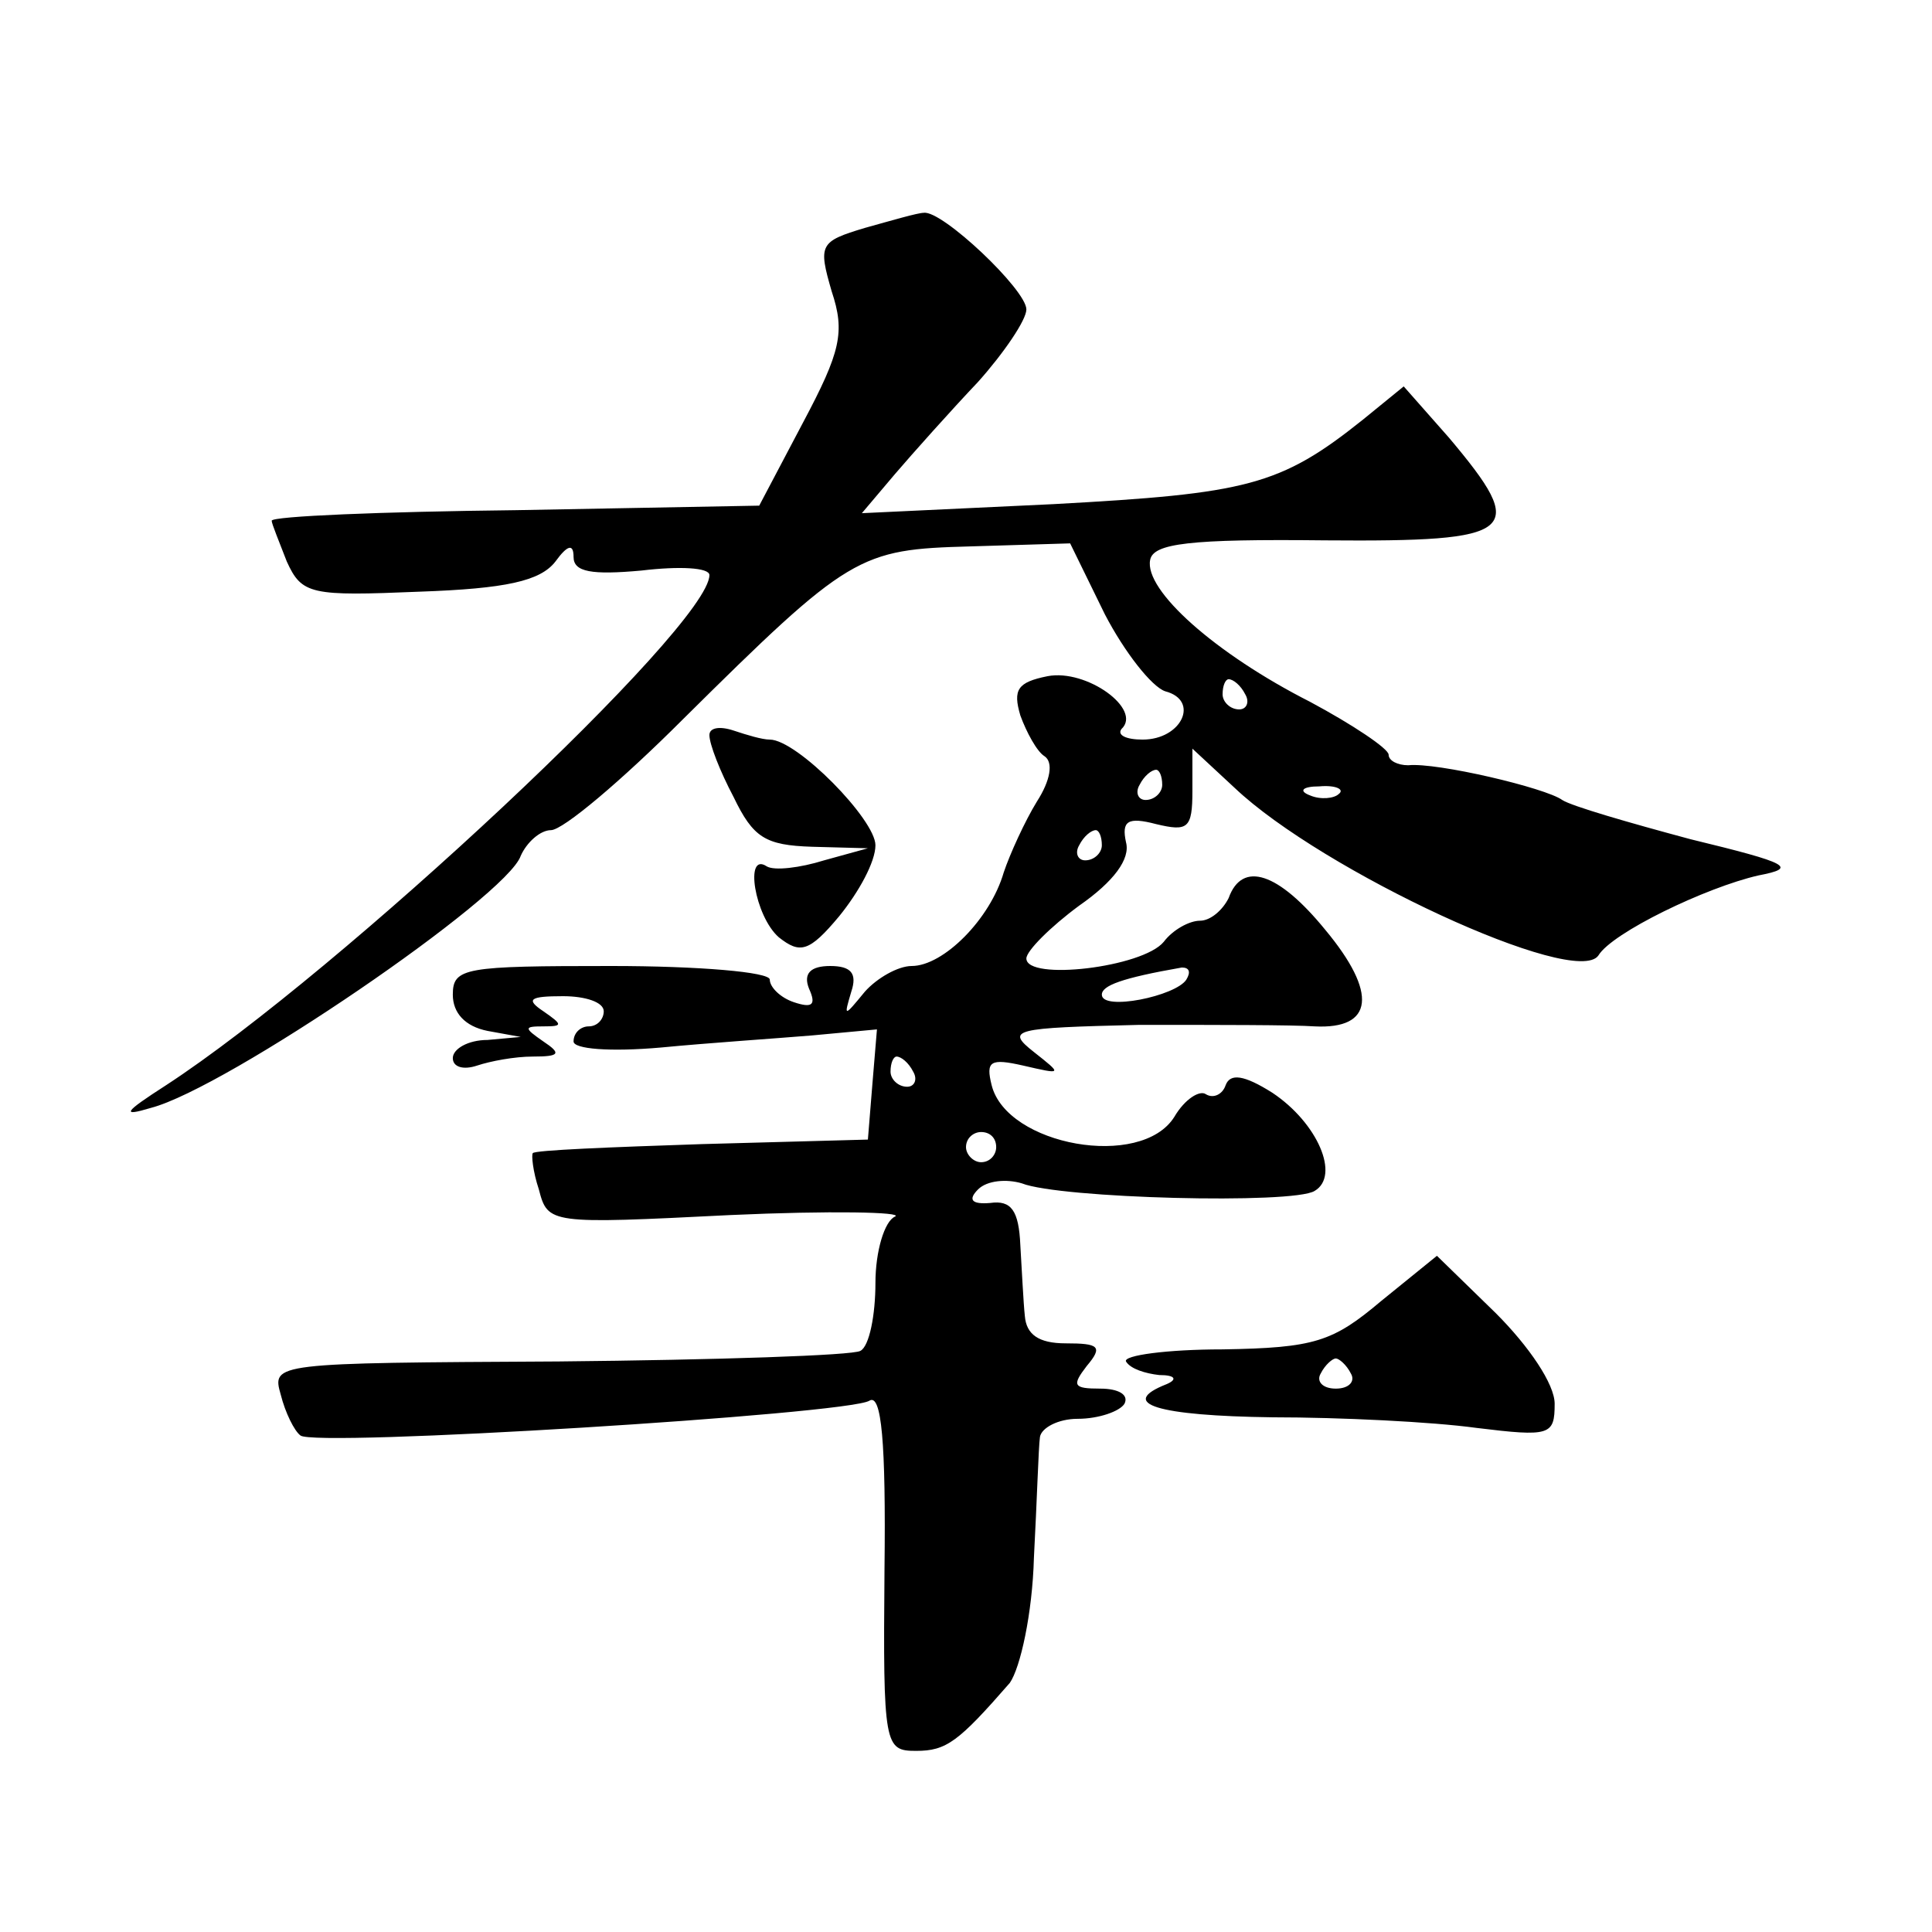 <?xml version="1.0" standalone="no"?>
<!DOCTYPE svg PUBLIC "-//W3C//DTD SVG 20010904//EN"
 "http://www.w3.org/TR/2001/REC-SVG-20010904/DTD/svg10.dtd">
<svg version="1.0" xmlns="http://www.w3.org/2000/svg"
 width="128pt" height="128pt" viewBox="0 0 128 128"
 preserveAspectRatio="xMidYMid meet">
<g transform="translate(0,128) scale(0.1,-0.1)"
fill="#0" stroke="none">
<path d="M573 1129 c-30 -9 -31 -11 -22 -42 9 -27 6 -40 -19 -87 l-29 -55 -161
-3 c-89 -1 -162 -4 -162 -7 0 -2 5 -14 10 -27 10 -22 16 -23 88 -20 57 2 80 7 90
20 8 11 12 12 12 3 0 -10 12 -12 45 -9 25 3 45 2 45 -3 0 -34 -245 -263 -360 -338
-28 -18 -30 -21 -10 -15 50 13 236 140 245 167 4 9 13 17 20 17 8 0 47 33 87 73
111 110 117 113 191 115 l66 2 23 -47 c13 -25 31 -48 40 -51 23 -6 11 -32 -15 -32
-11 0 -17 3 -14 7 14 13 -23 40 -49 35 -20 -4 -23 -9 -18 -26 4 -11 11 -24 16 -27
6 -4 4 -16 -5 -30 -8 -13 -18 -35 -22 -47 -9 -31 -40 -62 -61 -62 -9 0 -23 -8 -31
-17 -14 -17 -14 -17 -9 0 4 12 0 17 -14 17 -13 0 -18 -5 -14 -15 5 -11 2 -13 -10
-9 -9 3 -16 10 -16 15 0 5 -47 9 -105 9 -97 0 -105 -1 -105 -19 0 -12 8 -21 23
-24 l22 -4 -22 -2 c-13 0 -23 -6 -23 -12 0 -6 7 -8 16 -5 9 3 25 6 37 6 18 0 19
2 7 10 -13 9 -13 10 0 10 13 0 13 1 0 10 -12 8 -9 10 13 10 15 0 27 -4 27 -10 0
-5 -4 -10 -10 -10 -5 0 -10 -4 -10 -10 0 -5 24 -7 58 -4 31 3 76 6 100 8 l43 4
-3 -36 -3 -37 -110 -3 c-60 -2 -111 -4 -112 -6 -1 -1 0 -12 4 -24 6 -23 7 -23 127
-17 66 3 115 2 109 -1 -7 -3 -13 -23 -13 -44 0 -21 -4 -42 -10 -45 -5 -3 -95 -6
-200 -7 -189 -1 -190 -1 -184 -22 3 -12 9 -24 13 -27 8 -8 363 14 377 23 8 5 11
-27 10 -112 -1 -117 0 -120 21 -120 20 0 28 6 62 45 7 10 15 46 16 83 2 37 3 73
4 80 1 6 12 12 25 12 14 0 28 5 31 10 3 6 -4 10 -16 10 -18 0 -19 2 -9 15 11 13
8 15 -14 15 -18 0 -26 6 -27 18 -1 9 -2 31 -3 47 -1 23 -6 30 -20 28 -12 -1 -15
2 -8 9 6 6 19 7 29 4 25 -10 180 -14 194 -5 17 10 2 45 -28 65 -19 12 -28 13 -31
5 -2 -6 -8 -9 -13 -6 -4 3 -14 -3 -21 -15 -22 -35 -111 -19 -121 21 -4 16 -1 18
21 13 26 -6 26 -6 7 9 -19 15 -14 16 70 18 50 0 102 0 116 -1 39 -2 42 22 7 64
-31 38 -55 46 -64 21 -4 -8 -12 -15 -19 -15 -7 0 -18 -6 -24 -14 -14 -17 -91 -26
-91 -11 0 5 16 21 35 35 23 16 34 31 31 42 -3 14 1 17 20 12 21 -5 24 -3 24 22
l0 28 28 -26 c58 -55 226 -133 241 -111 9 15 71 45 106 53 26 5 21 8 -45 24 -41
11 -79 22 -85 26 -11 8 -83 25 -102 23 -7 0 -13 3 -13 7 0 4 -24 20 -52 35 -63
32 -110 74 -106 94 2 11 26 14 116 13 128 -1 135 5 82 68 l-30 34 -27 -22 c-55
-44 -77 -49 -205 -56 l-127 -6 22 26 c12 14 37 42 55 61 17 19 32 41 32 48 0 13
-56 66 -68 64 -4 0 -21 -5 -39 -10z m252 -309 c3 -5 1 -10 -4 -10 -6 0 -11 5 -11
10 0 6 2 10 4 10 3 0 8 -4 11 -10z m-55 -60 c0 -5 -5 -10 -11 -10 -5 0 -7 5 -4
10 3 6 8 10 11 10 2 0 4 -4 4 -10z m117 -6 c-3 -3 -12 -4 -19 -1 -8 3 -5 6 6 6
11 1 17 -2 13 -5z m-157 -34 c0 -5 -5 -10 -11 -10 -5 0 -7 5 -4 10 3 6 8 10 11
10 2 0 4 -4 4 -10z m56 -89 c-7 -11 -56 -21 -56 -10 0 6 13 11 53 18 5 0 6 -3 3
-8z m-181 -61 c3 -5 1 -10 -4 -10 -6 0 -11 5 -11 10 0 6 2 10 4 10 3 0 8 -4 11
-10z m55 -50 c0 -5 -4 -10 -10 -10 -5 0 -10 5 -10 10 0 6 5 10 10 10 6 0 10 -4
10 -10z M470 793 c0 -6 7 -24 16 -41 13 -27 21 -32 52 -33 l37 -1 -29 -8 c-16 -5
-33 -7 -38 -4 -15 10 -8 -33 8 -47 14 -11 20 -10 40 14 13 16 24 36 24 47 0 17
-52 70 -70 70 -5 0 -15 3 -24 6 -9 3 -16 2 -16 -3z M915 418 c-32 -27 -44 -31 -105
-32 -37 0 -66 -4 -64 -8 3 -5 13 -8 22 -9 11 0 12 -3 5 -6 -33 -13 -6 -21 70 -22
45 0 106 -3 135 -7 49 -6 52 -5 52 16 0 13 -17 38 -39 60 l-39 38 -37 -30z m-20
-48 c3 -5 -1 -10 -10 -10 -9 0 -13 5 -10 10 3 6 8 10 10 10 2 0 7 -4 10 -10z"/>
</g>
</svg>
